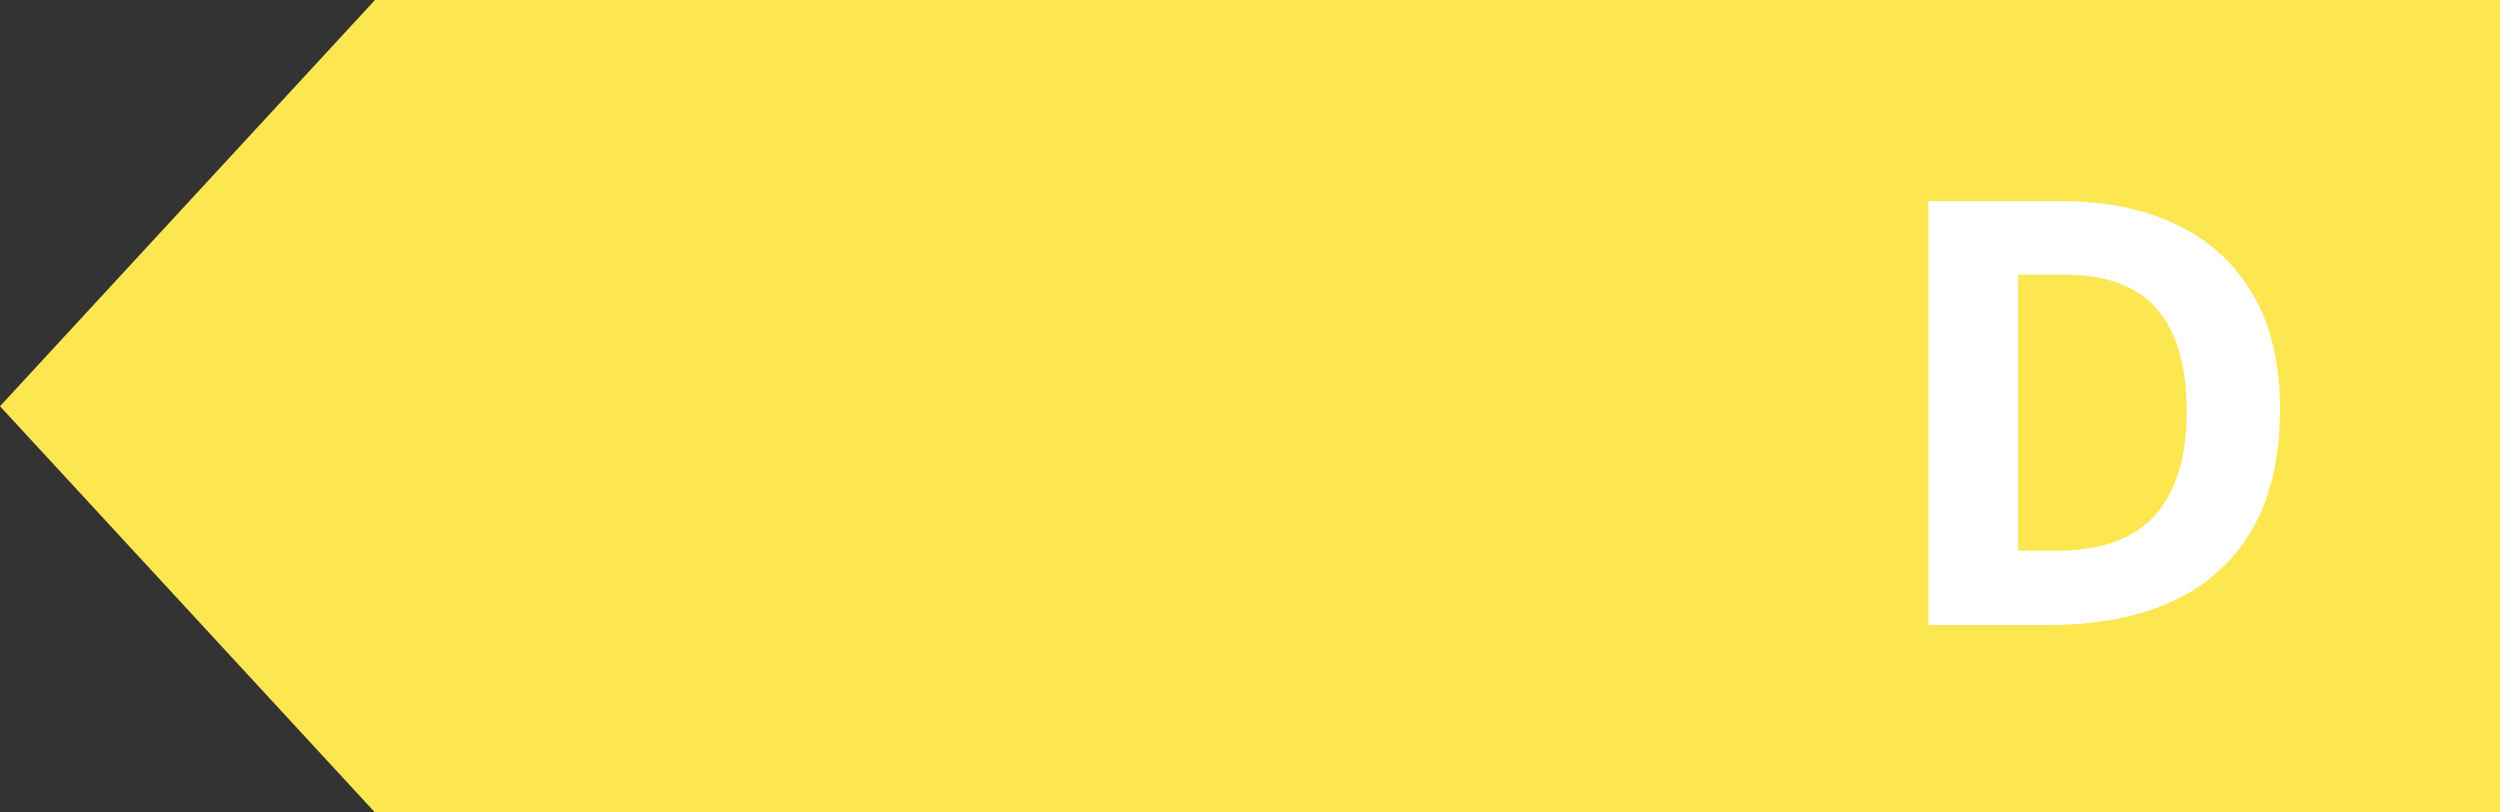 <svg viewBox="0 0 40 13" fill="none" xmlns="http://www.w3.org/2000/svg">
	<rect x="0" y="0" width="40" height="13" fill="#333333" stroke="none"/>
	<path d="M6 0H40V13H6L0 6.5L6 0Z" fill="#FCE751"/>
	<path d="M36.48 6.544C36.48 7.308 36.333 7.947 36.04 8.46C35.749 8.97 35.327 9.355 34.773 9.615C34.22 9.872 33.553 10 32.774 10H30.854V3.218H32.983C33.694 3.218 34.311 3.345 34.834 3.599C35.356 3.849 35.761 4.222 36.049 4.717C36.336 5.208 36.48 5.817 36.48 6.544ZM34.987 6.581C34.987 6.08 34.912 5.669 34.764 5.347C34.619 5.023 34.402 4.783 34.114 4.628C33.83 4.474 33.477 4.396 33.057 4.396H32.291V8.812H32.908C33.61 8.812 34.132 8.625 34.472 8.251C34.815 7.877 34.987 7.32 34.987 6.581Z" fill="white"/>
</svg>
